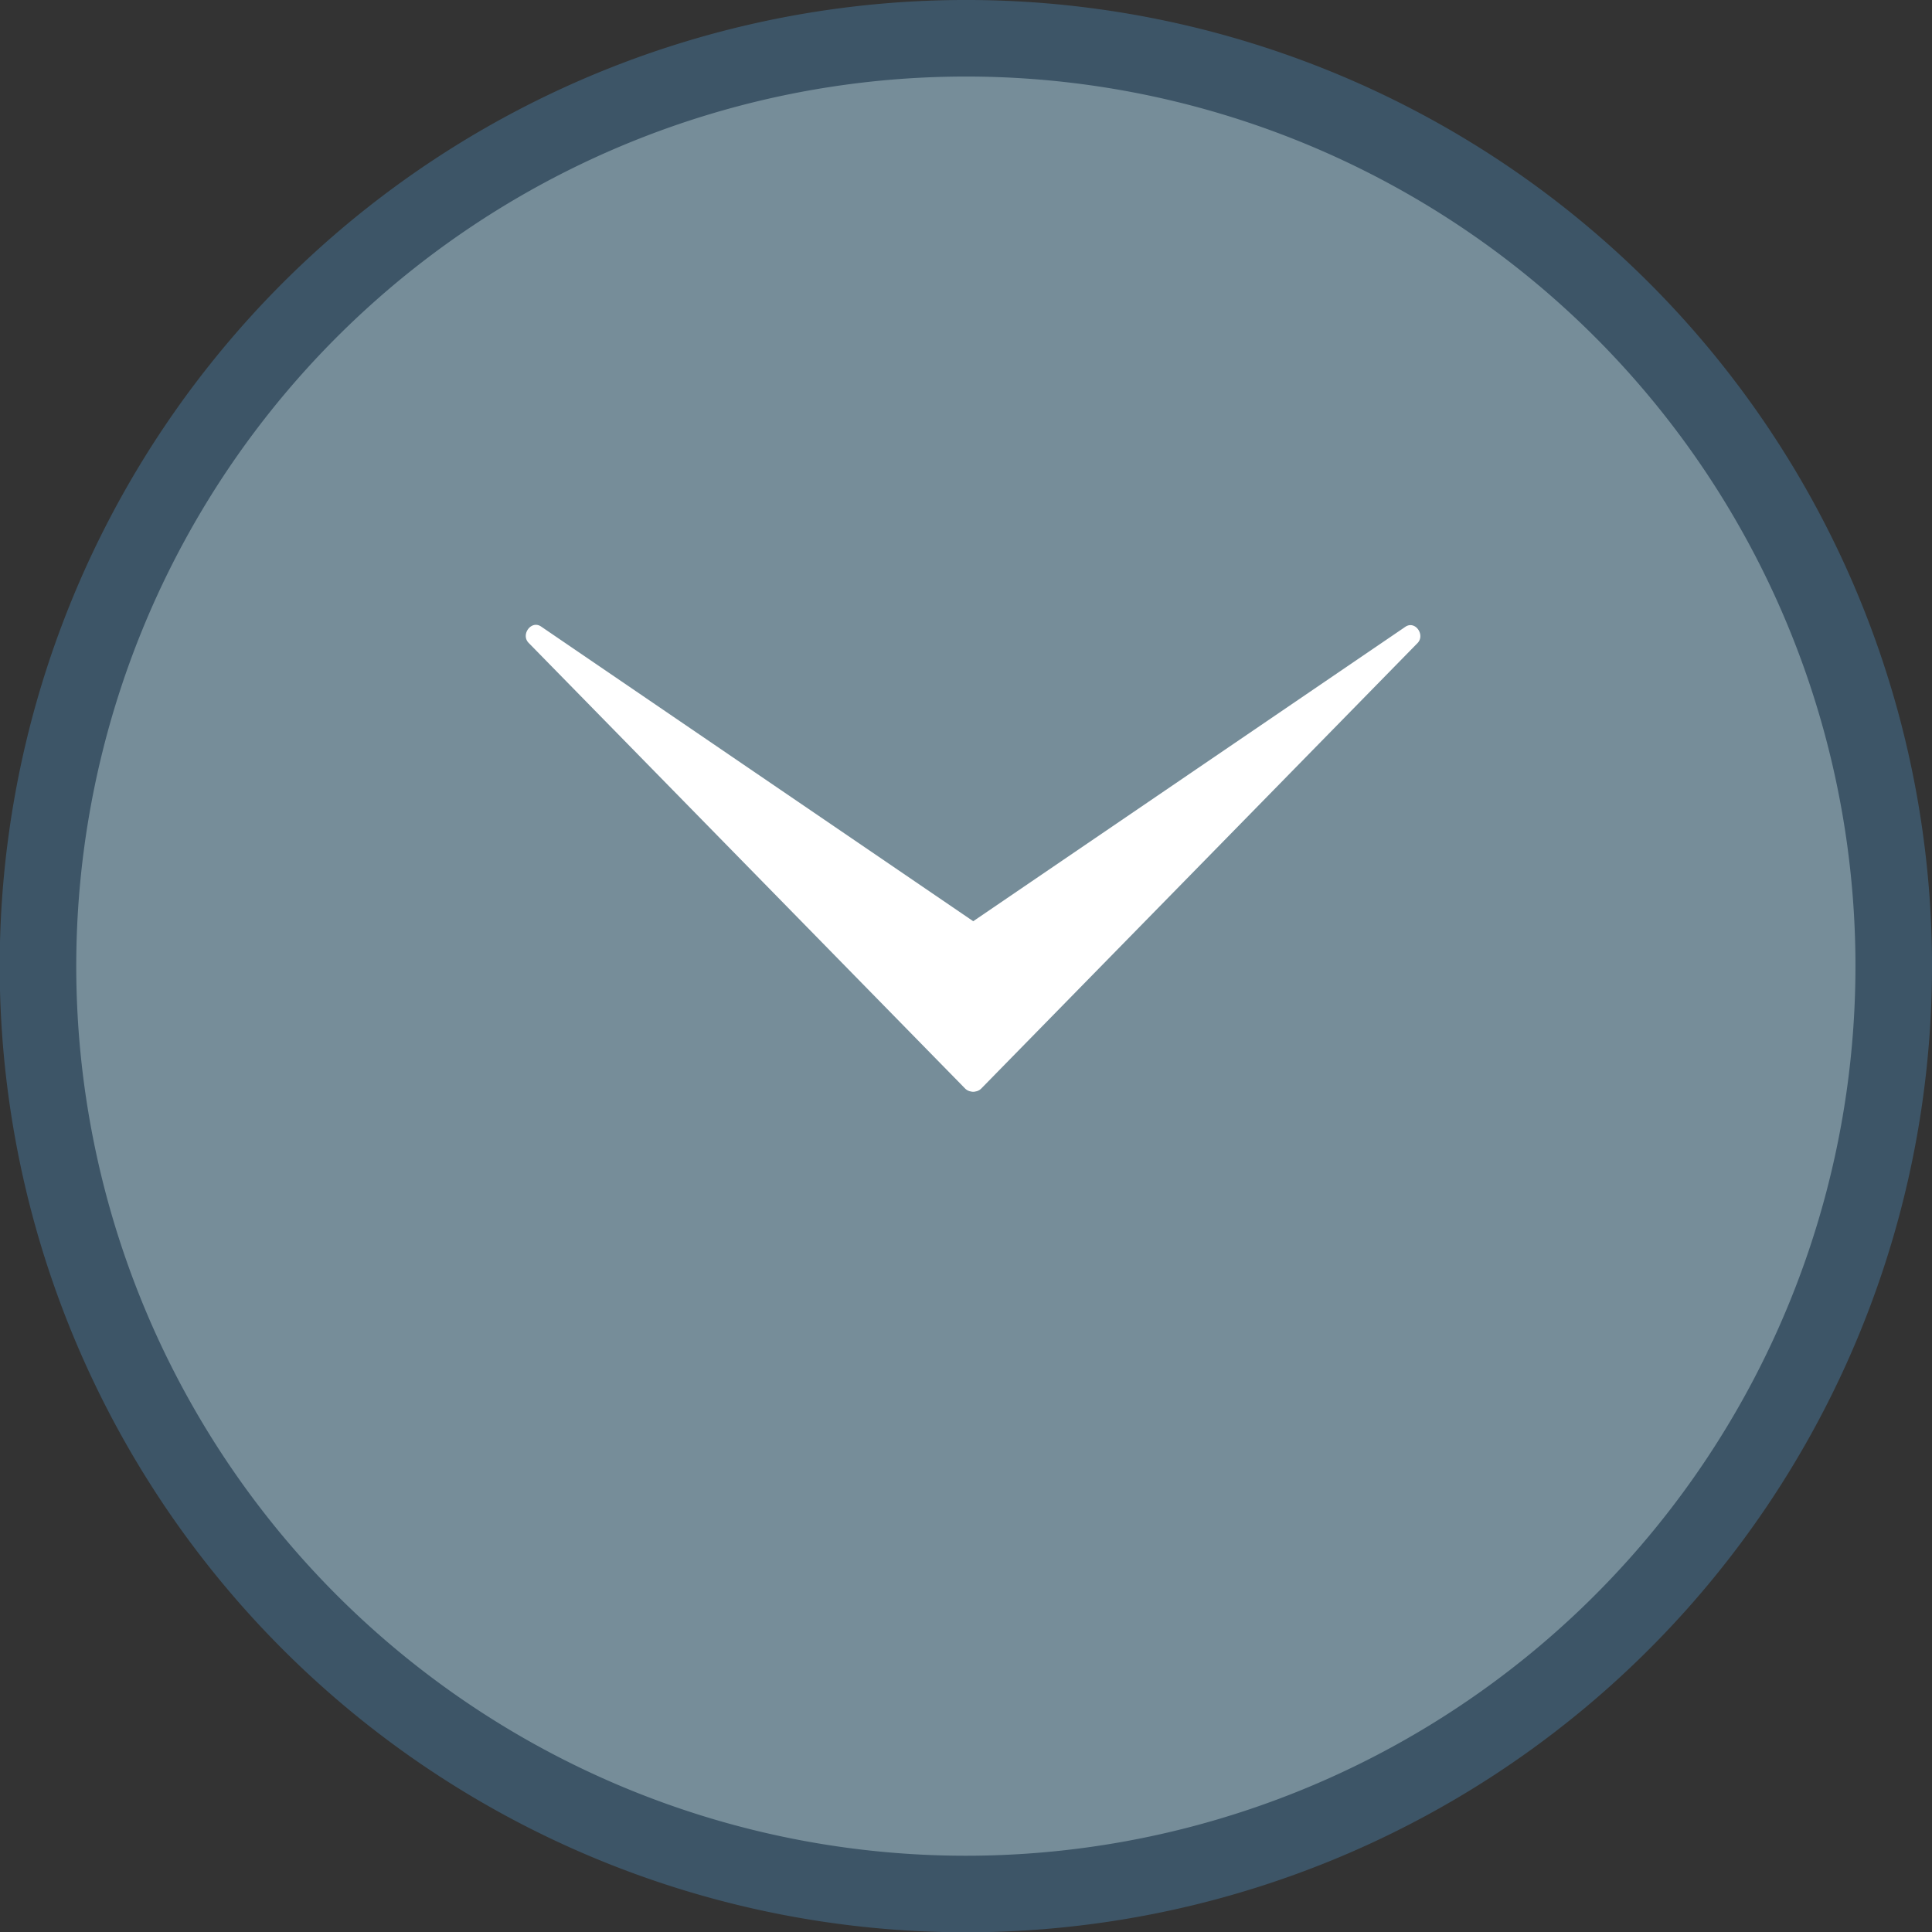 <svg id="GRFX" xmlns="http://www.w3.org/2000/svg" viewBox="0 0 63.09 63.09"><rect x="0" y="0" width="63.09" height="63.09" fill="#333333" stroke="none"/><defs><style>.cls-1{fill:#768d99;stroke:#3d5567;stroke-miterlimit:10;stroke-width:2.5px;}.cls-2{fill:#fff;}</style></defs><path class="cls-1" d="M31.4,1.25A30.3,30.3,0,1,0,61.84,31.4,30.29,30.29,0,0,0,31.4,1.25Z"/><polygon class="cls-2" points="34.1 32.07 31.76 35.31 17.5 20.75 34.1 32.07"/><path class="cls-2" d="M33.81,31.9a18.71,18.71,0,0,0-1.68,2.32c-.28.56-1,.71-.16.83-.08,0-.21-.23-.27-.27-1.3-.86-2.45-2.51-3.54-3.62l-5.75-5.88c-1.19-1.21-2.63-3.41-4.13-4.21s-.52.26.38.88l5.63,3.83,9.64,6.58c.36.24.7-.34.34-.58L17.67,20.46c-.32-.22-.67.26-.41.53L31.52,35.55a.34.34,0,0,0,.53-.07l2.34-3.24c.26-.35-.33-.69-.58-.34"/><polygon class="cls-2" points="29.46 32.07 31.8 35.31 46.06 20.75 29.46 32.07"/><path class="cls-2" d="M29.17,32.24l2.34,3.24a.34.34,0,0,0,.53.07L46.29,21c.26-.27-.08-.75-.4-.53L29.29,31.78c-.36.24,0,.82.34.58L39,26l5.89-4c.91-.63,1.8-1.58.38-.88s-3,3.05-4.13,4.21L35.6,31a32.24,32.24,0,0,1-3.74,3.83c-.45.32.19.51-.27-.34a26.89,26.89,0,0,0-1.84-2.54c-.25-.35-.84,0-.58.34"/></svg>